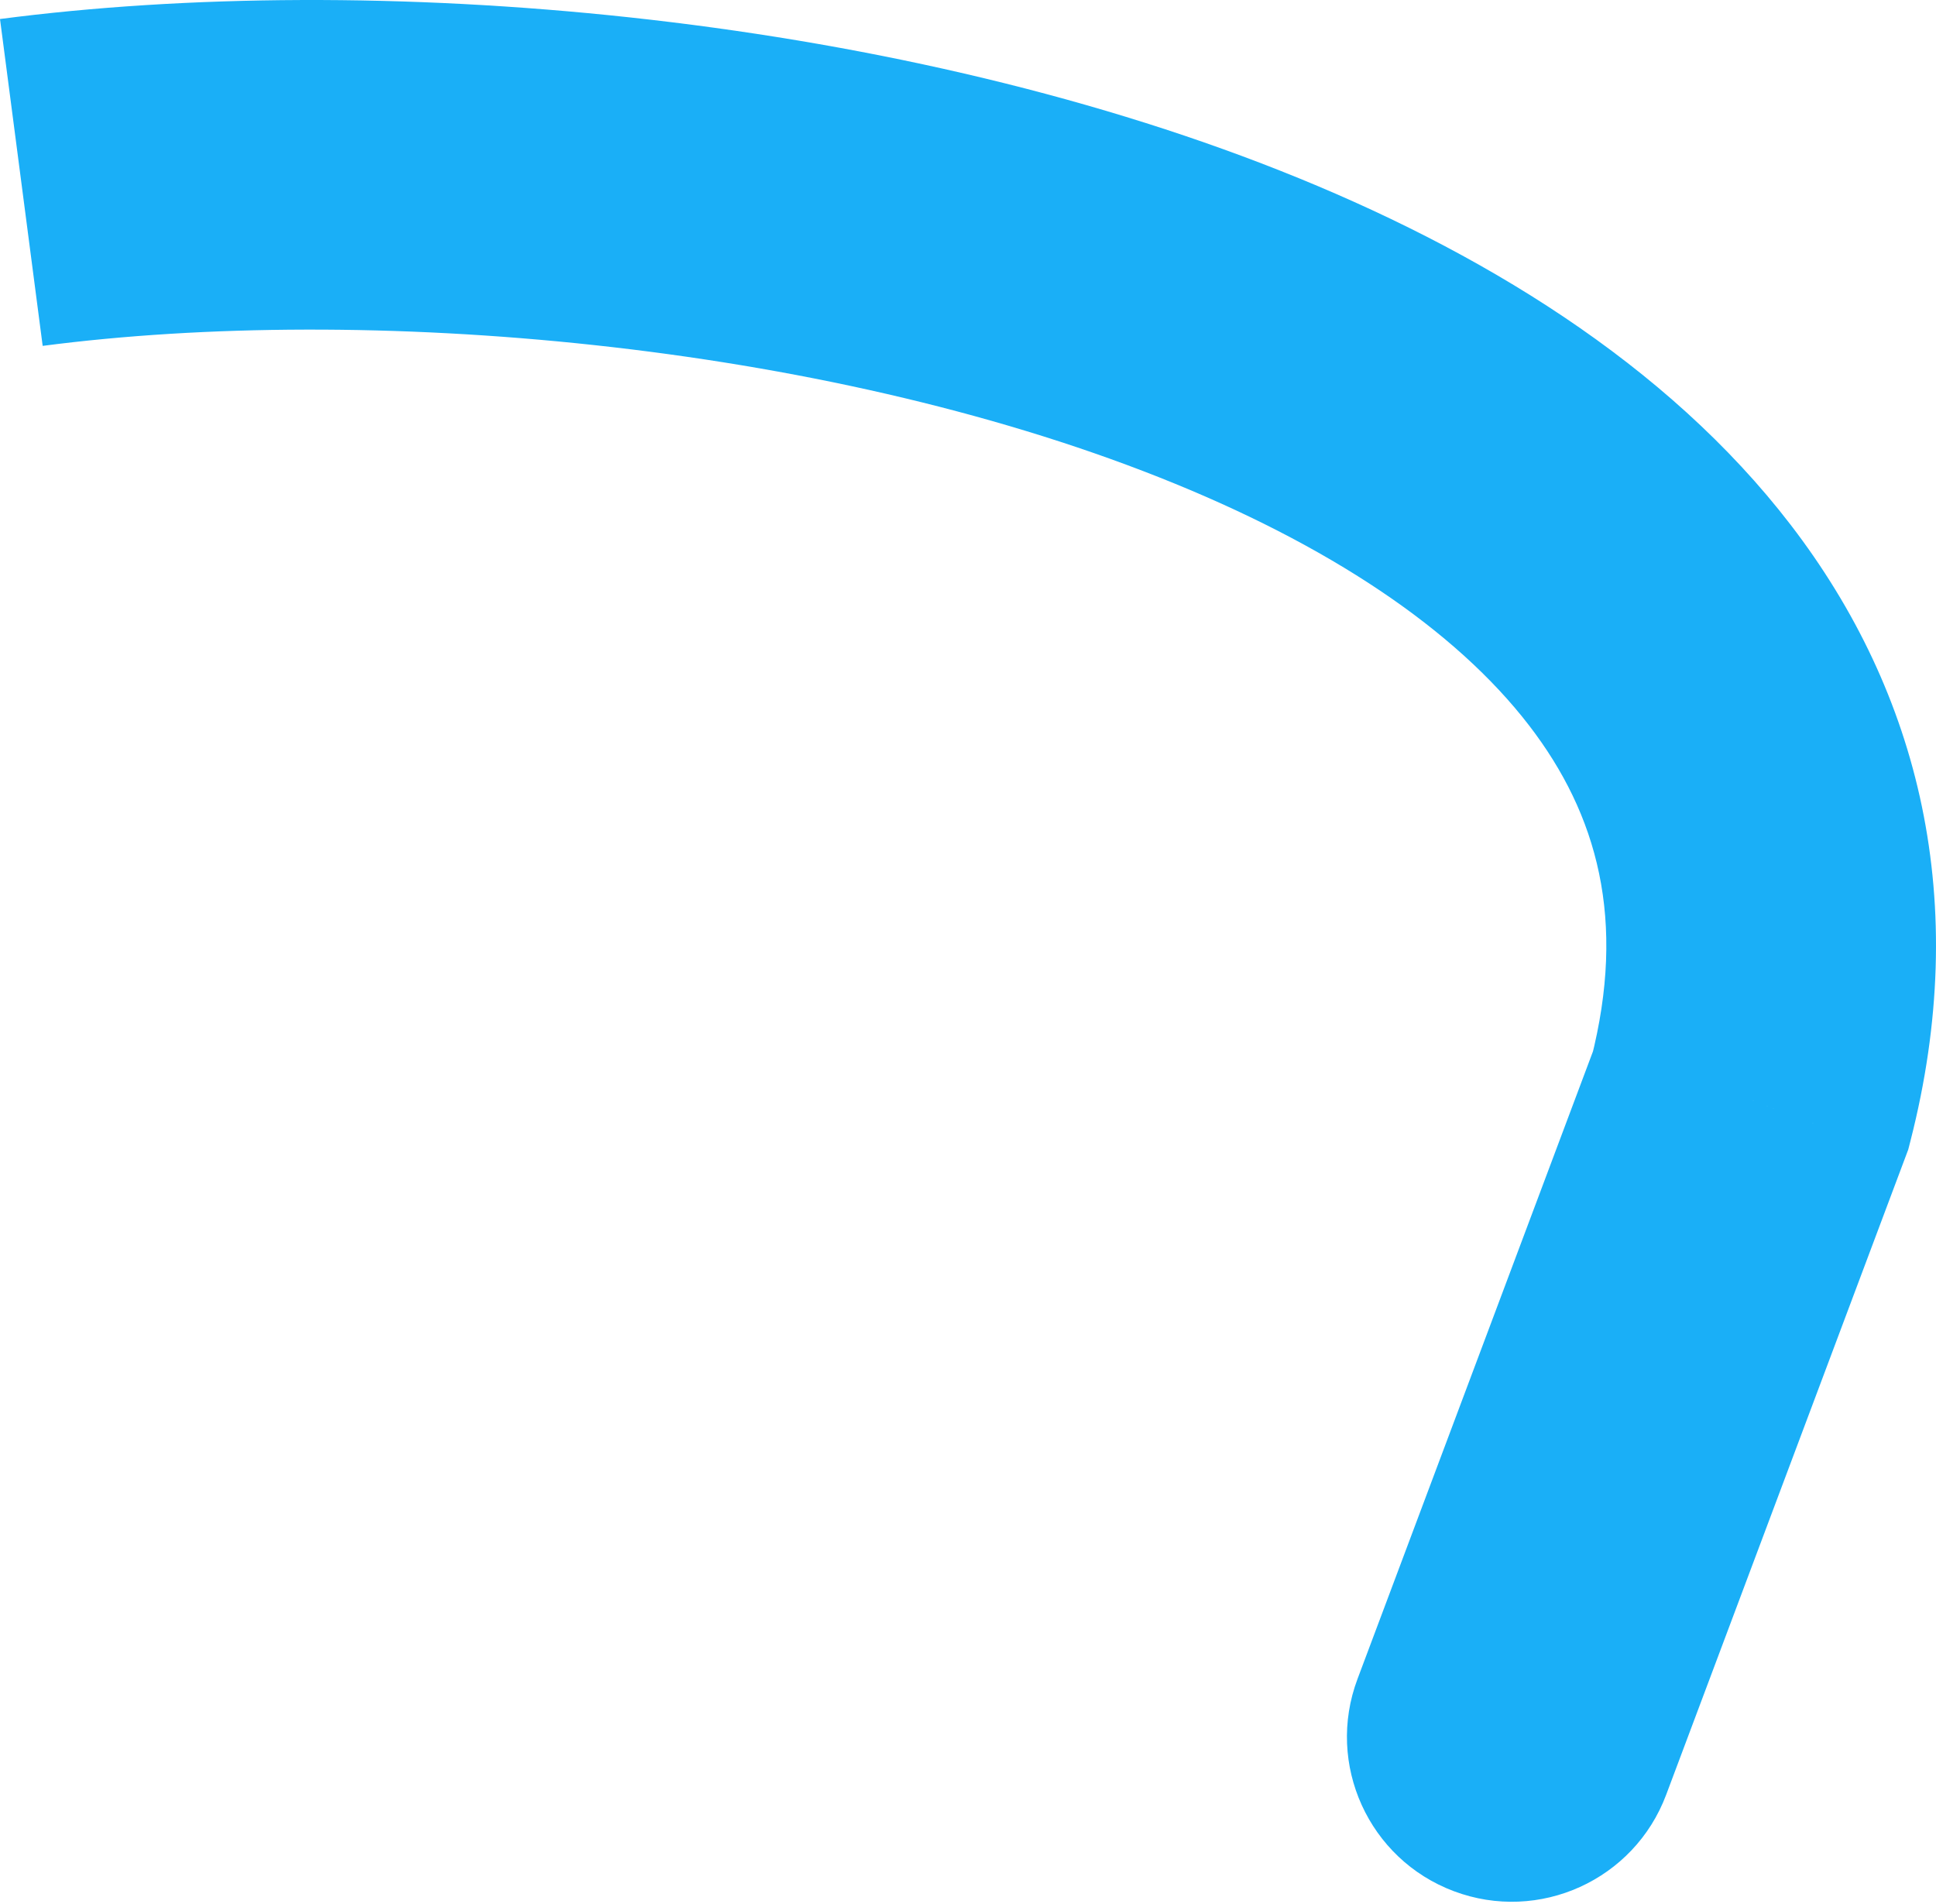<?xml version="1.0" encoding="UTF-8"?> <svg xmlns="http://www.w3.org/2000/svg" width="306" height="301" viewBox="0 0 306 301" fill="none"> <path d="M276.724 173.888L301.965 180.346L301.614 181.716L301.118 183.039L276.724 173.888ZM263.349 283.719C258.295 297.191 243.276 304.016 229.803 298.962C216.331 293.908 209.506 278.889 214.561 265.417L263.349 283.719ZM0 3.006C58.822 -4.672 139.327 2.023 202.352 26.986C233.889 39.478 263.473 57.496 283.034 82.971C303.448 109.556 311.608 142.656 301.965 180.346L251.483 167.43C257.113 145.426 252.492 128.755 241.705 114.707C230.066 99.549 210.03 86.074 183.163 75.433C129.379 54.129 57.934 47.994 6.745 54.676L0 3.006ZM301.118 183.039L263.349 283.719L214.561 265.417L252.33 164.737L301.118 183.039Z" fill="#1AAFF7"></path> </svg> 